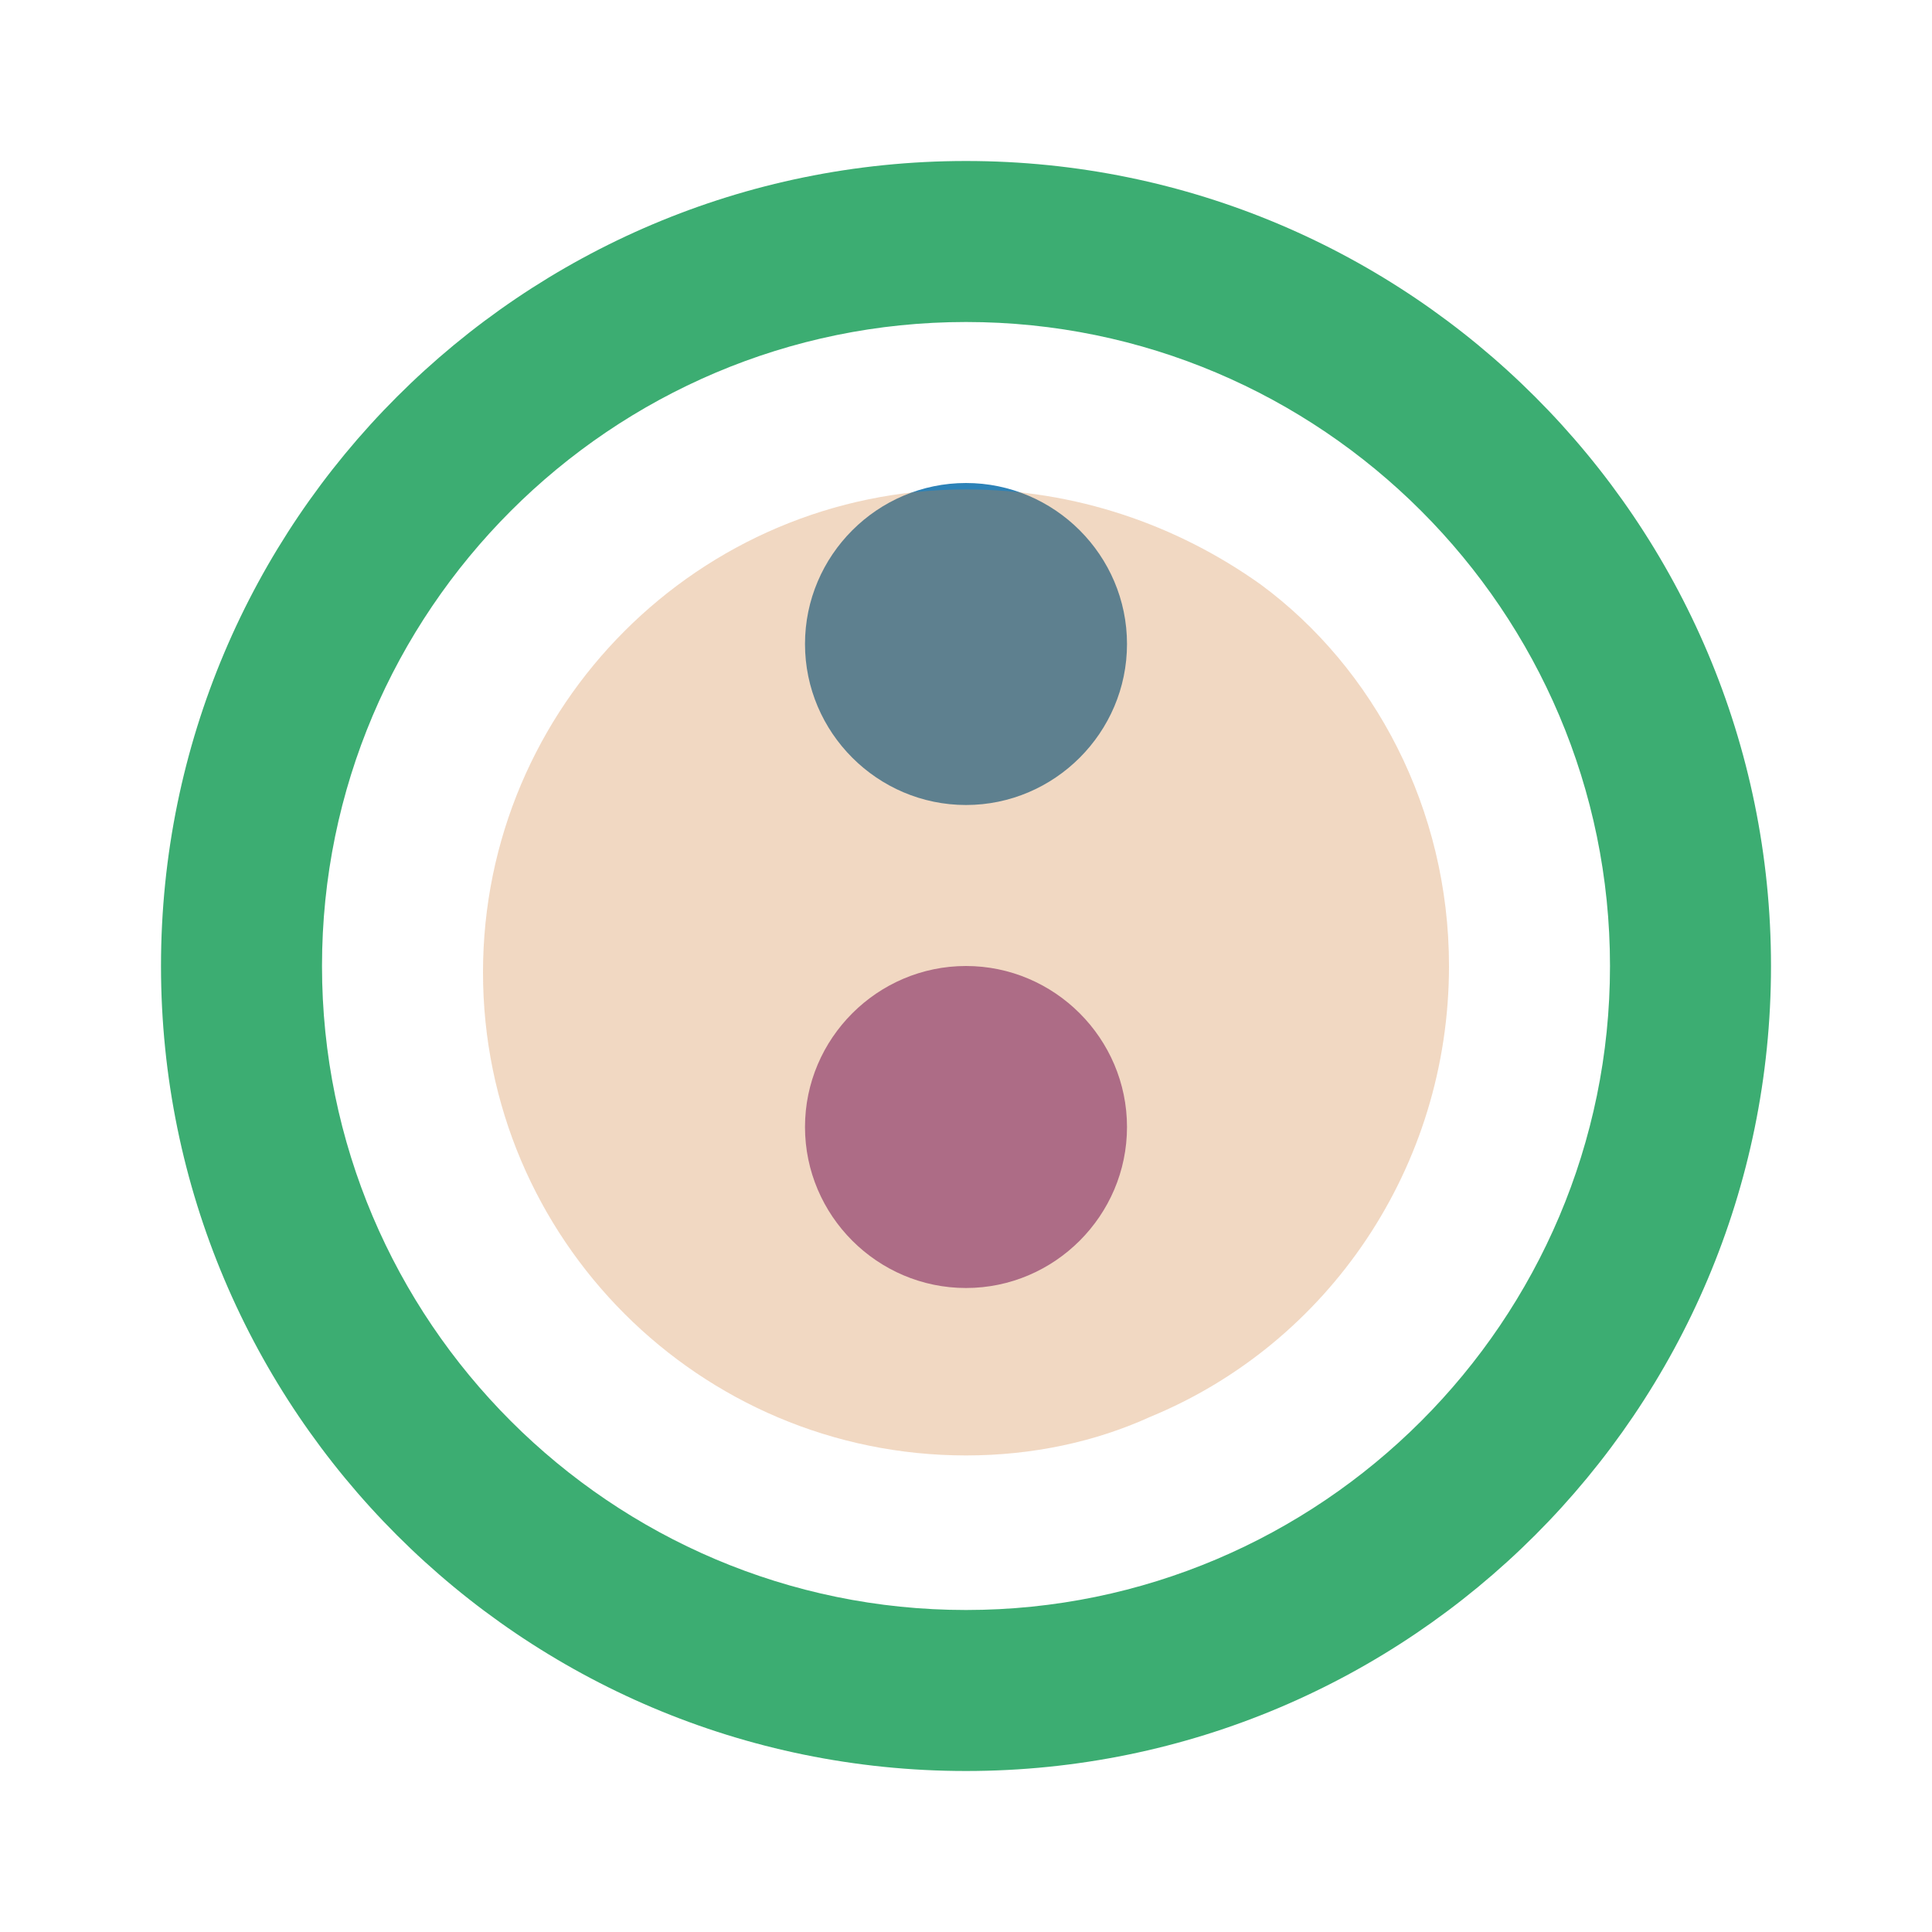 <svg width="24" height="24" viewBox="0 0 24 24" fill="none" xmlns="http://www.w3.org/2000/svg">
  <path d="M12 2C6.48 2 2 6.48 2 12C2 17.52 6.48 22 12 22C17.52 22 22 17.52 22 12C22 6.48 17.52 2 12 2ZM12 20C7.59 20 4 16.41 4 12C4 7.59 7.59 4 12 4C16.41 4 20 7.59 20 12C20 16.41 16.41 20 12 20Z" fill="#3CAD72"/>
  <path d="M12 6C10.9 6 10 6.9 10 8C10 9.1 10.9 10 12 10C13.1 10 14 9.1 14 8C14 6.9 13.1 6 12 6Z" fill="#2D82B7"/>
  <path d="M12 12C10.9 12 10 12.9 10 14C10 15.1 10.9 16 12 16C13.1 16 14 15.1 14 14C14 12.9 13.1 12 12 12Z" fill="#9E65A9"/>
  <path d="M18 12C18 14.5 16.5 16.69 14.29 17.6C13.61 17.91 12.83 18.08 12 18.08C8.69 18.08 6 15.39 6 12.08C6 8.77 8.69 6.08 12 6.08C13.36 6.08 14.62 6.52 15.66 7.26C17.07 8.3 18 10.05 18 12Z" fill="#CF7D34" fill-opacity="0.3"/>
</svg>